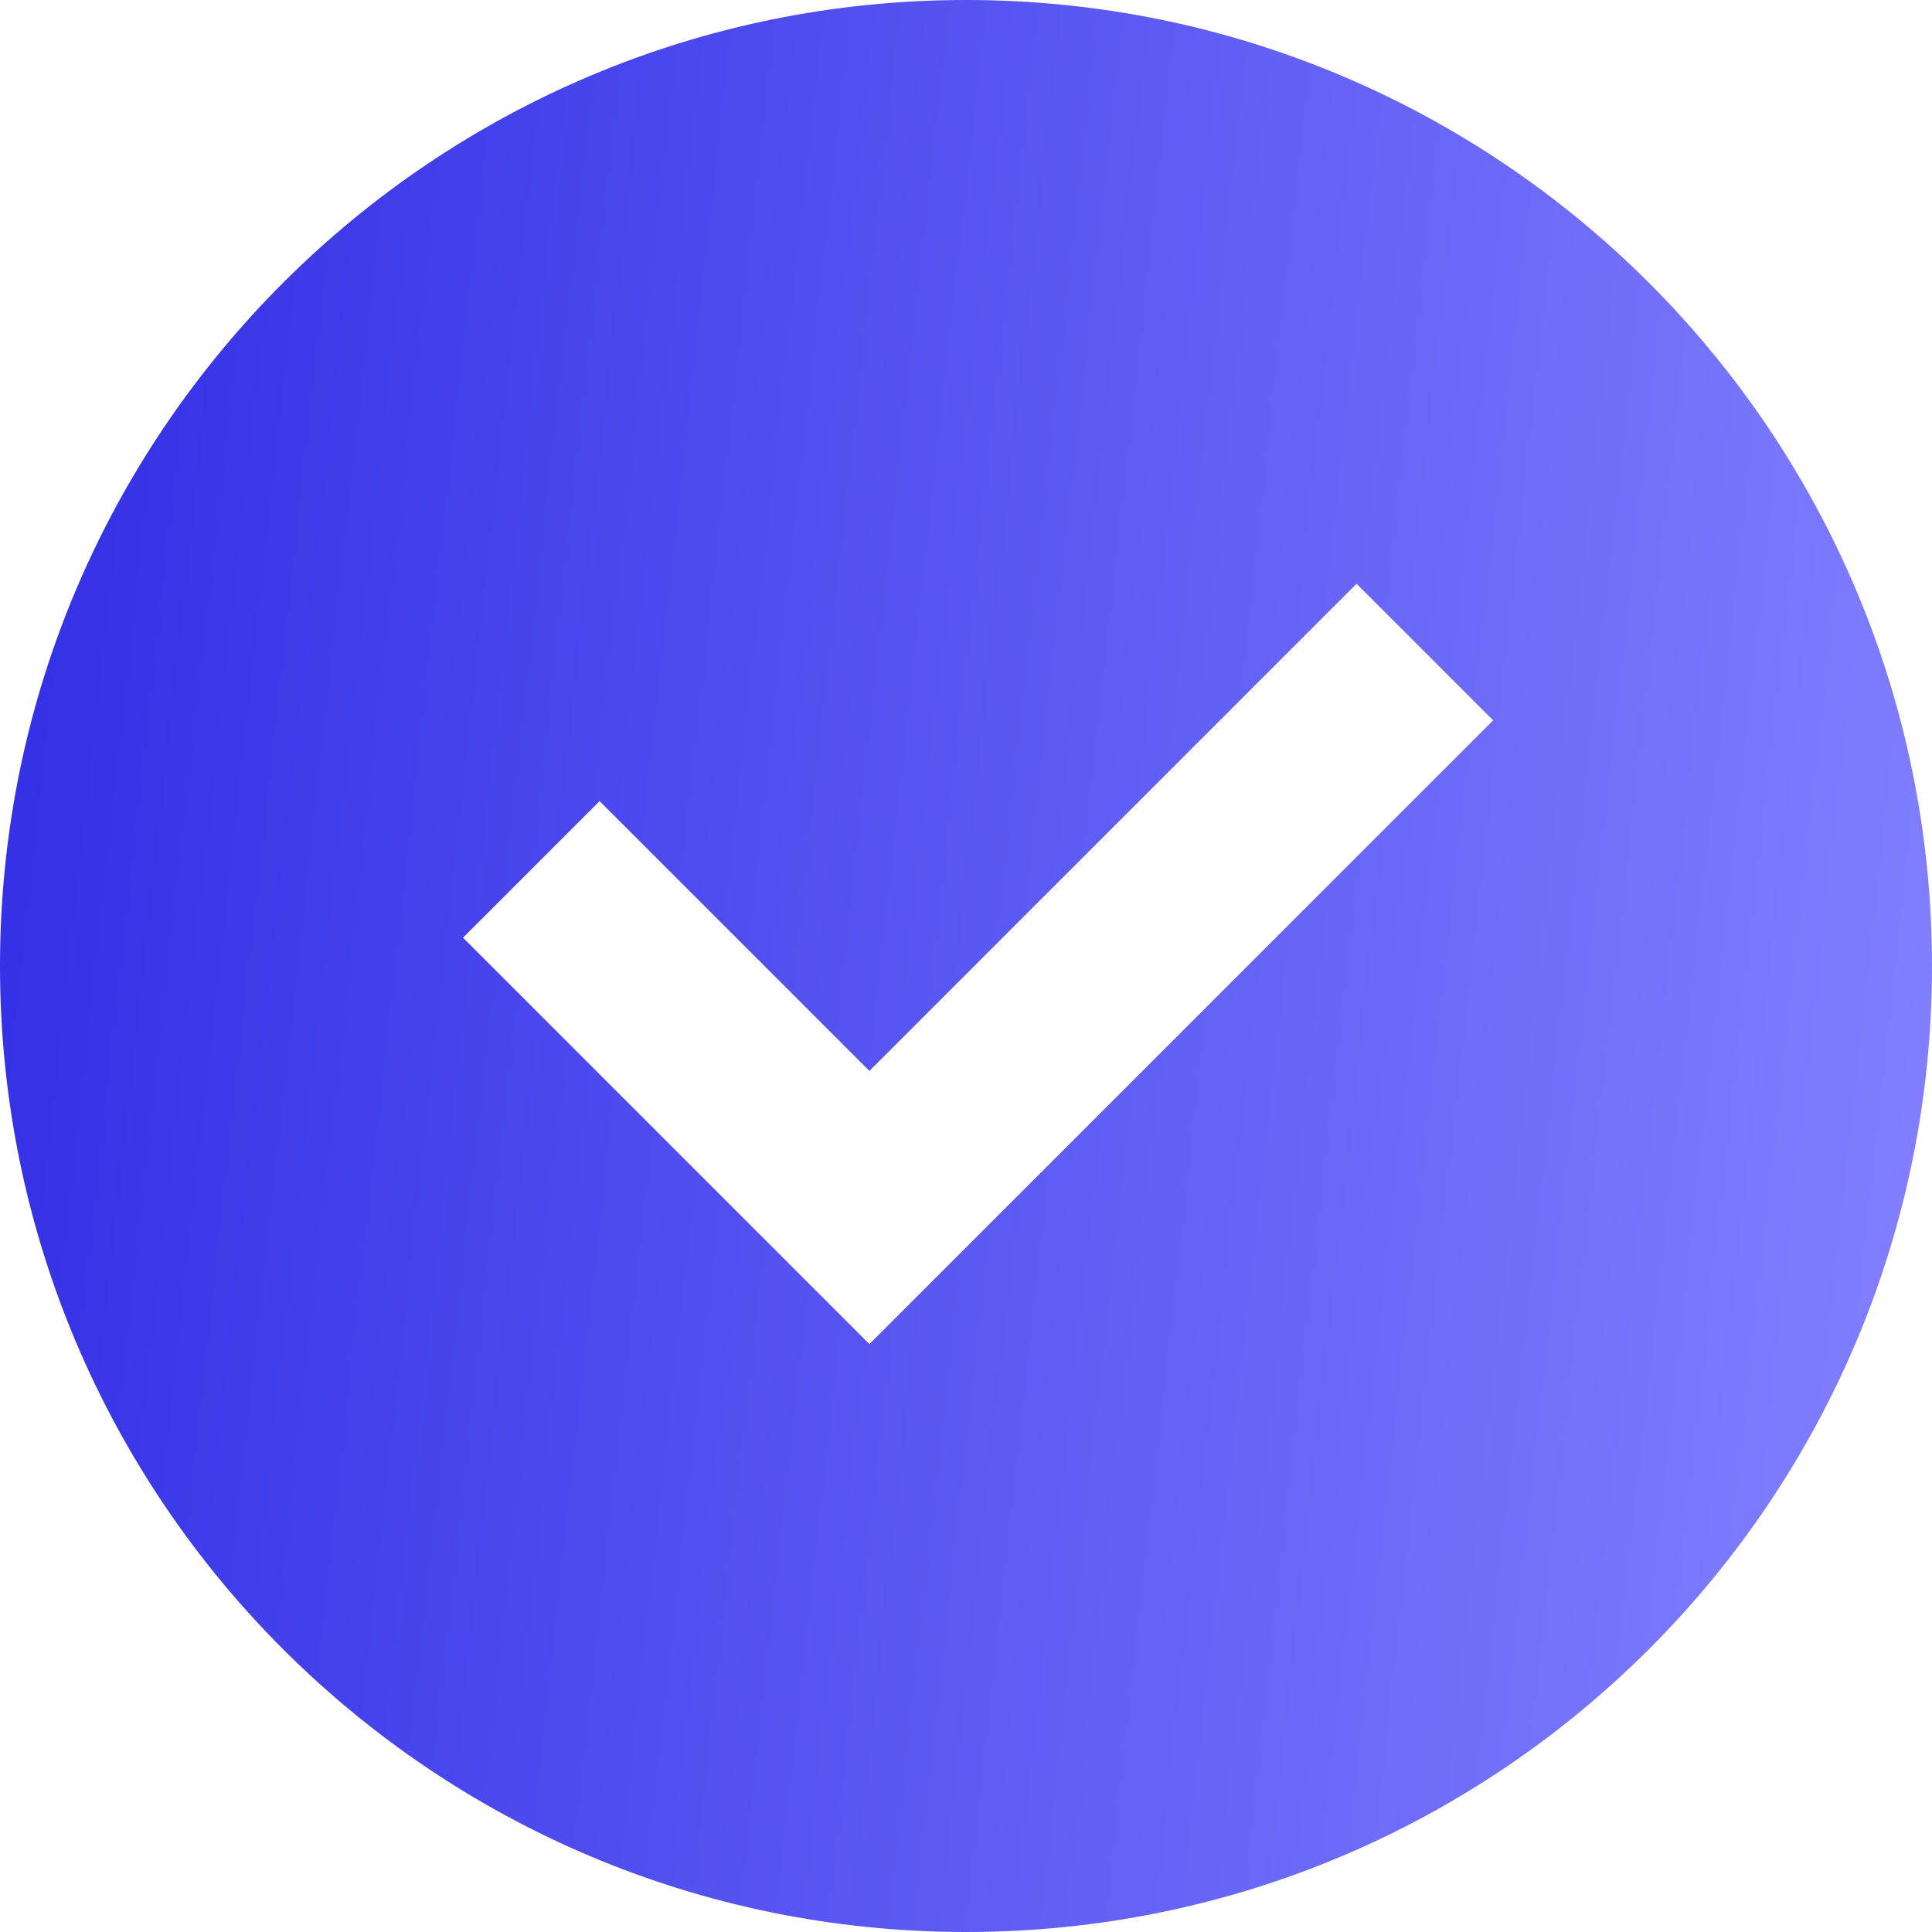 <svg xmlns="http://www.w3.org/2000/svg" width="20" height="20" viewBox="0 0 20 20" fill="none"><path d="M10 20C15.523 20 20 15.523 20 10C20 4.477 15.523 0 10 0C4.477 0 0 4.477 0 10C0 15.523 4.477 20 10 20ZM15.457 7.457L9 13.914L4.793 9.707L6.207 8.293L9 11.086L14.043 6.043L15.457 7.457Z" fill="url(#paint0_linear_133_1358)"></path><defs><linearGradient id="paint0_linear_133_1358" x1="20" y1="17.083" x2="-0.712" y2="14.803" gradientUnits="userSpaceOnUse"><stop stop-color="#8381FF"></stop><stop offset="1" stop-color="#3330E6"></stop></linearGradient></defs></svg>
